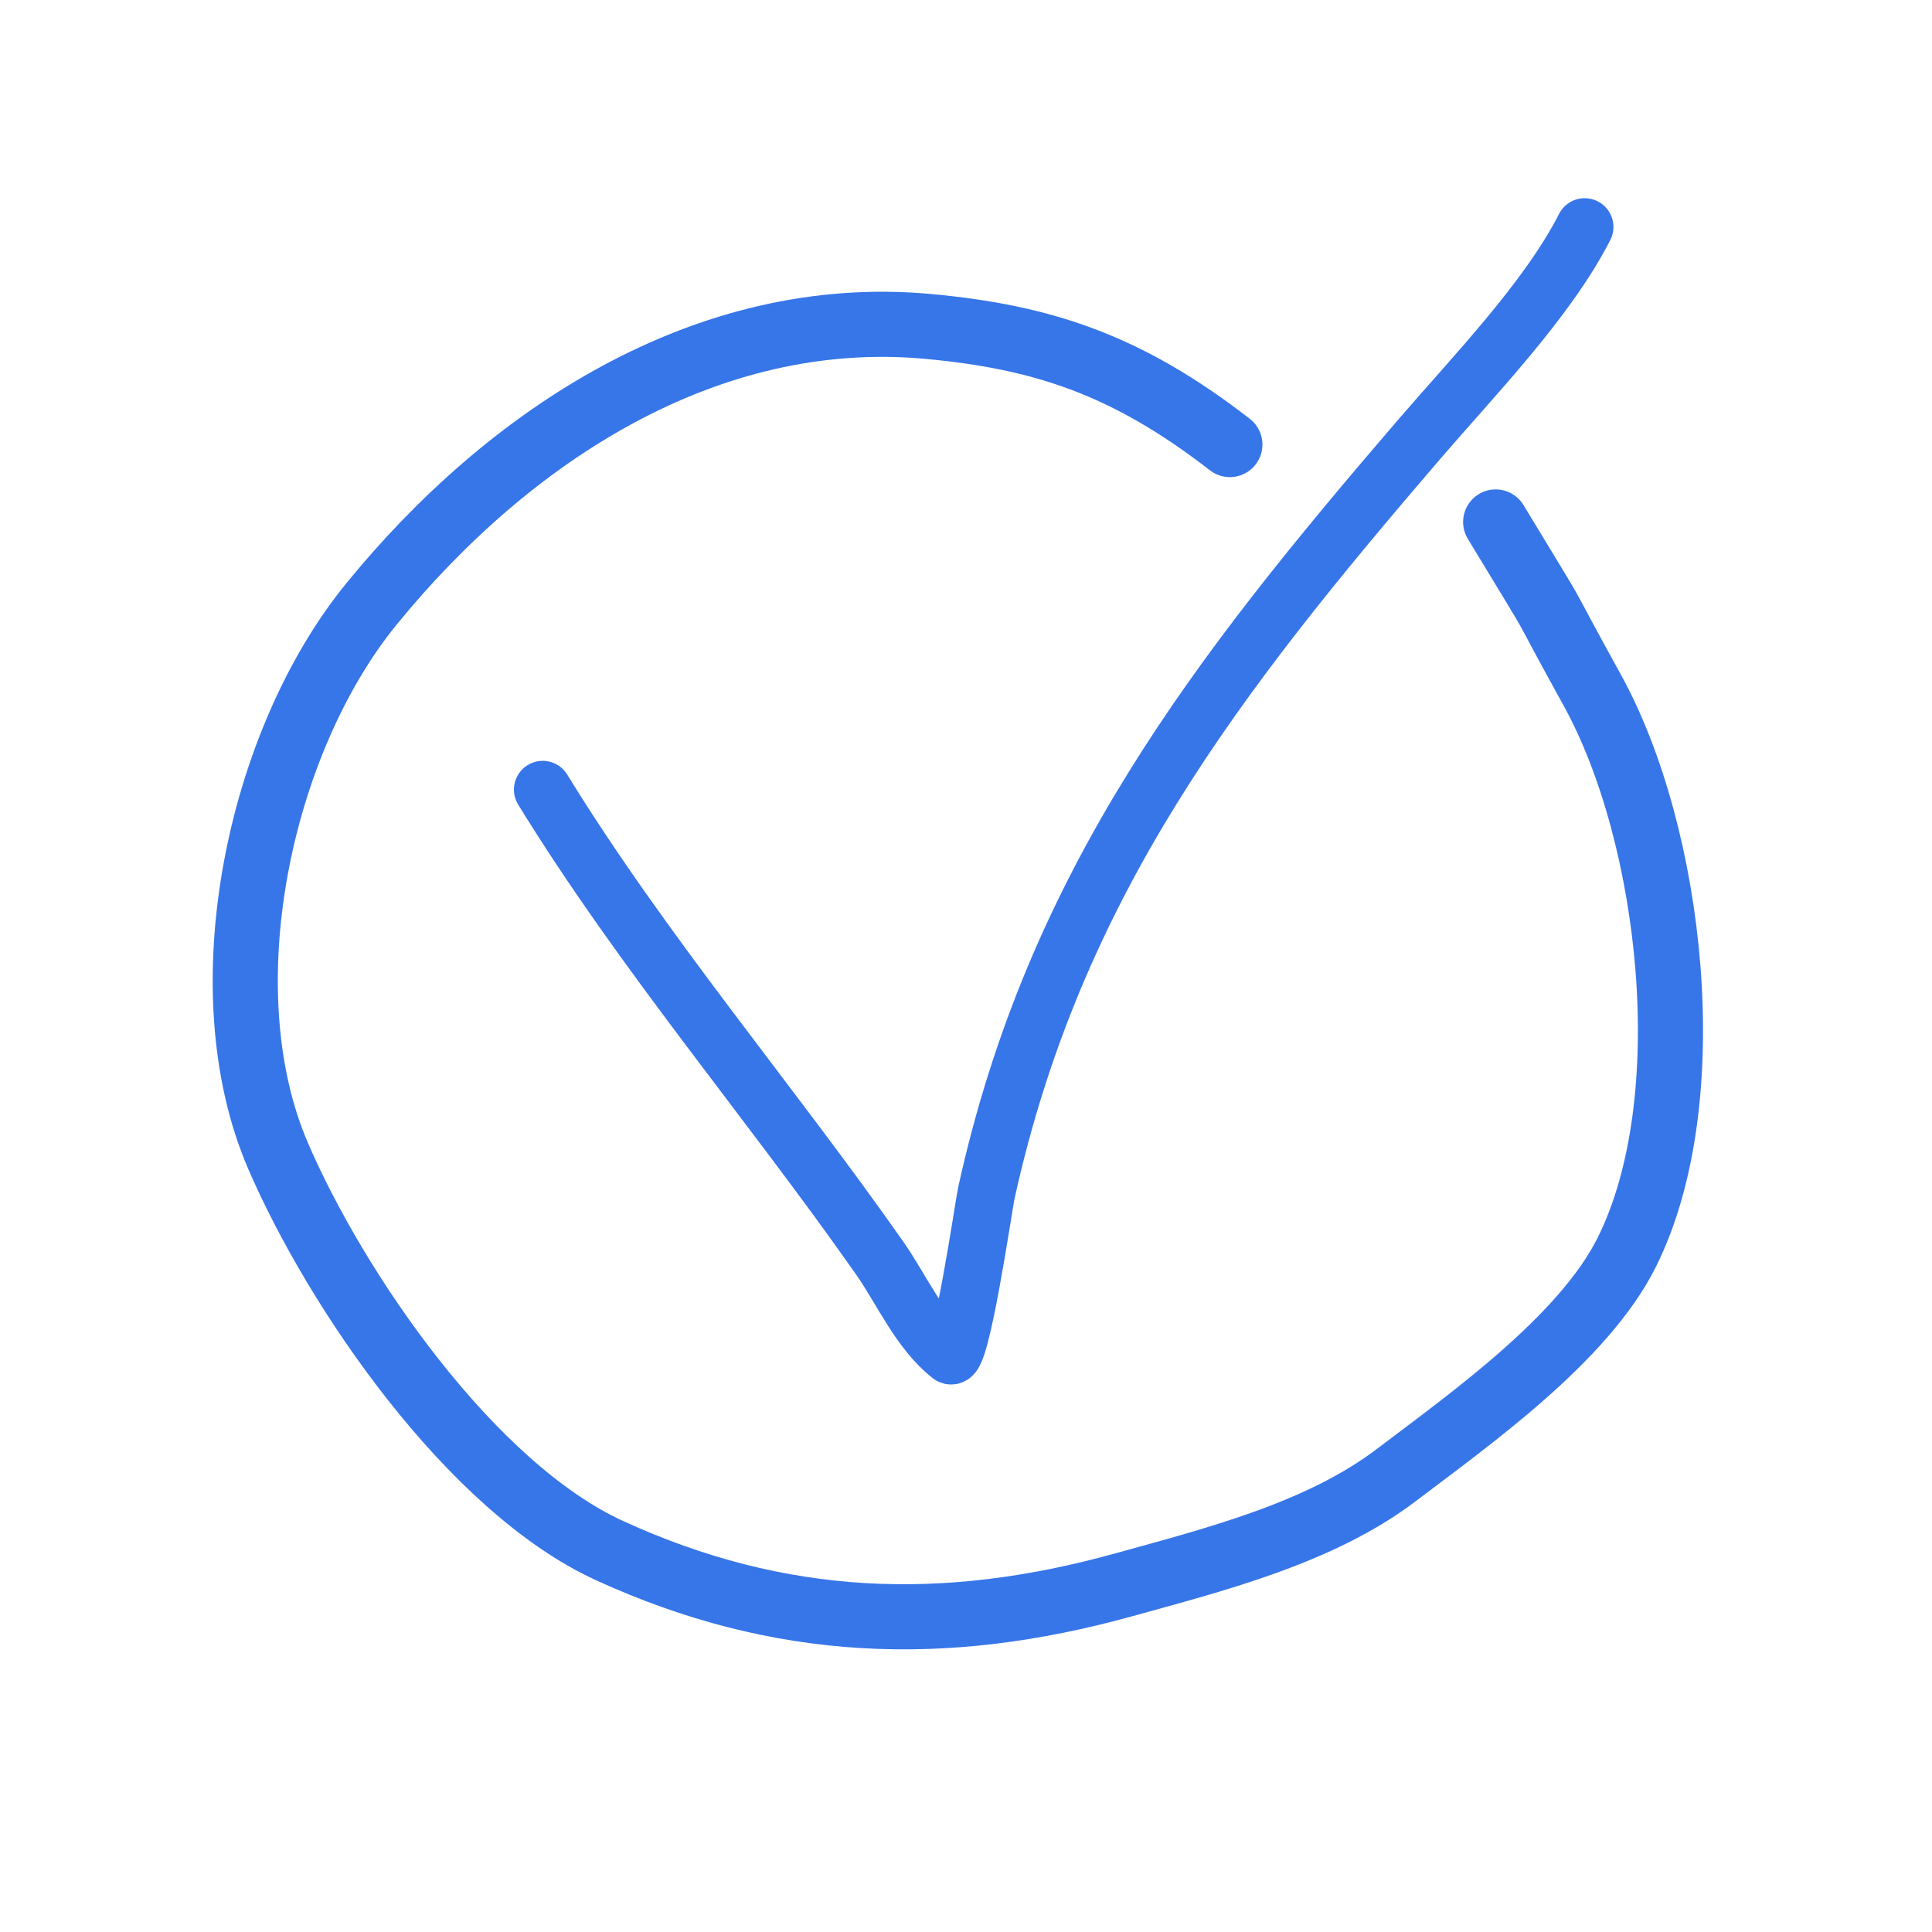 <svg xmlns="http://www.w3.org/2000/svg" width="89" height="89" fill="none"><path stroke="#3776E8" stroke-linecap="round" stroke-width="2.649" d="M25 36.374c4.633 7.532 10.432 14.322 15.512 21.563 1.022 1.456 1.842 3.383 3.267 4.504.48.377 1.544-6.96 1.653-7.458 3.142-14.3 10.613-23.881 19.944-34.744 2.492-2.9 5.916-6.427 7.624-9.784"/><path stroke="#3776E8" stroke-linecap="round" stroke-width="3" d="M56.655 20.479c-4.746-3.683-8.647-4.958-13.906-5.442-10.23-.94-19.33 5.047-25.643 12.793-5.193 6.373-7.595 17.77-4.297 25.416 2.694 6.243 8.894 15.268 15.277 18.188 7.827 3.582 15.398 3.865 23.66 1.578 4.186-1.16 9.04-2.383 12.547-5.04 3.453-2.617 8.672-6.314 10.651-10.293 3.498-7.032 2.079-19.232-1.596-25.89-2.98-5.4-.883-1.857-4.448-7.744"/></svg>